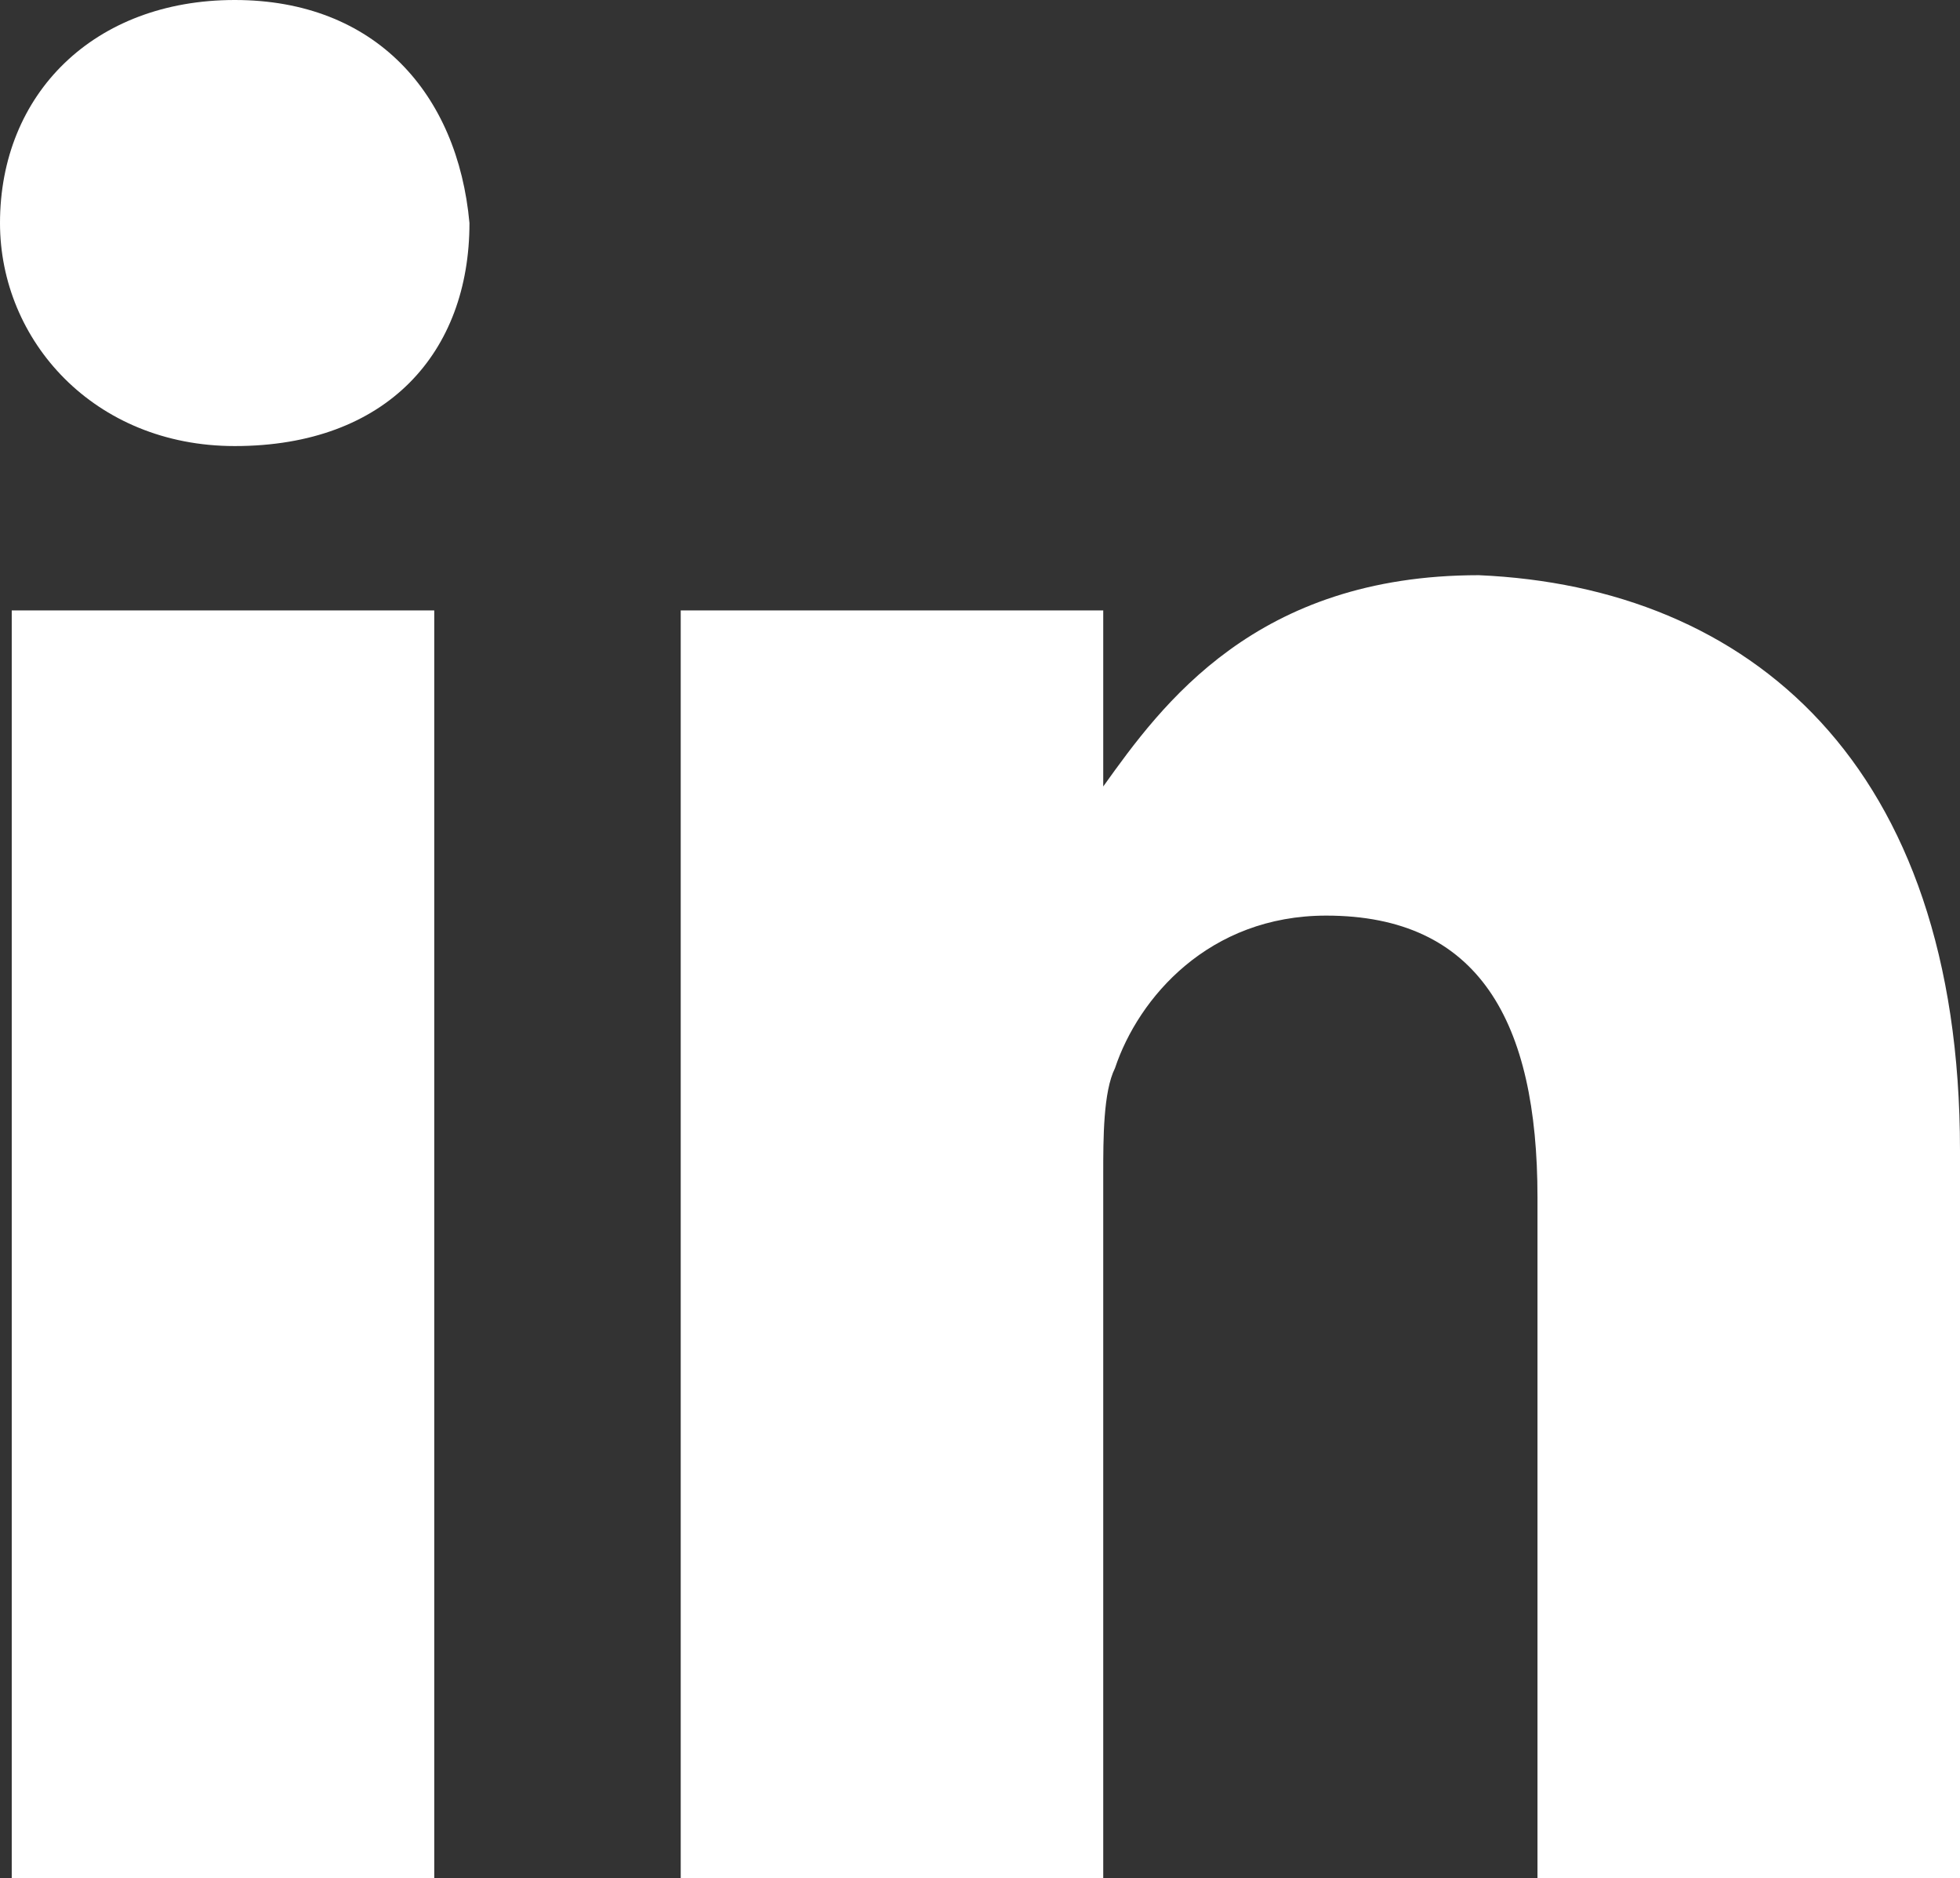 <svg xmlns="http://www.w3.org/2000/svg" xmlns:xlink="http://www.w3.org/1999/xlink" version="1.1" id="Capa_1" x="0px" y="0px" viewBox="-582 786 16.7 16" style="enable-background:new -582 786 16.7 16;" xml:space="preserve">
<rect x="-582" y="786" width="16.7" height="16" fill="#333333" stroke="none"/>
<style type="text/css">
	.st0{fill:#ffffff;}
</style>
<g>
	<path id="LinkedIn" class="st0" d="M-565.3,795.8v6.2h-3.6v-5.8c0-1.5-0.5-2.4-1.8-2.4c-1,0-1.6,0.7-1.8,1.3   c-0.1,0.2-0.1,0.6-0.1,0.9v6h-3.6c0,0,0-9.8,0-10.8h3.6v1.5l0,0l0,0l0,0c0.5-0.7,1.3-1.8,3.2-1.8   C-567.1,791-565.3,792.5-565.3,795.8z M-580,786c-1.2,0-2,0.8-2,1.9c0,1,0.8,1.9,2,1.9l0,0c1.3,0,2-0.8,2-1.9   C-578.1,786.8-578.8,786-580,786z M-581.9,802h3.6v-10.8h-3.6V802z" fill="#000000"/>
</g>
</svg>